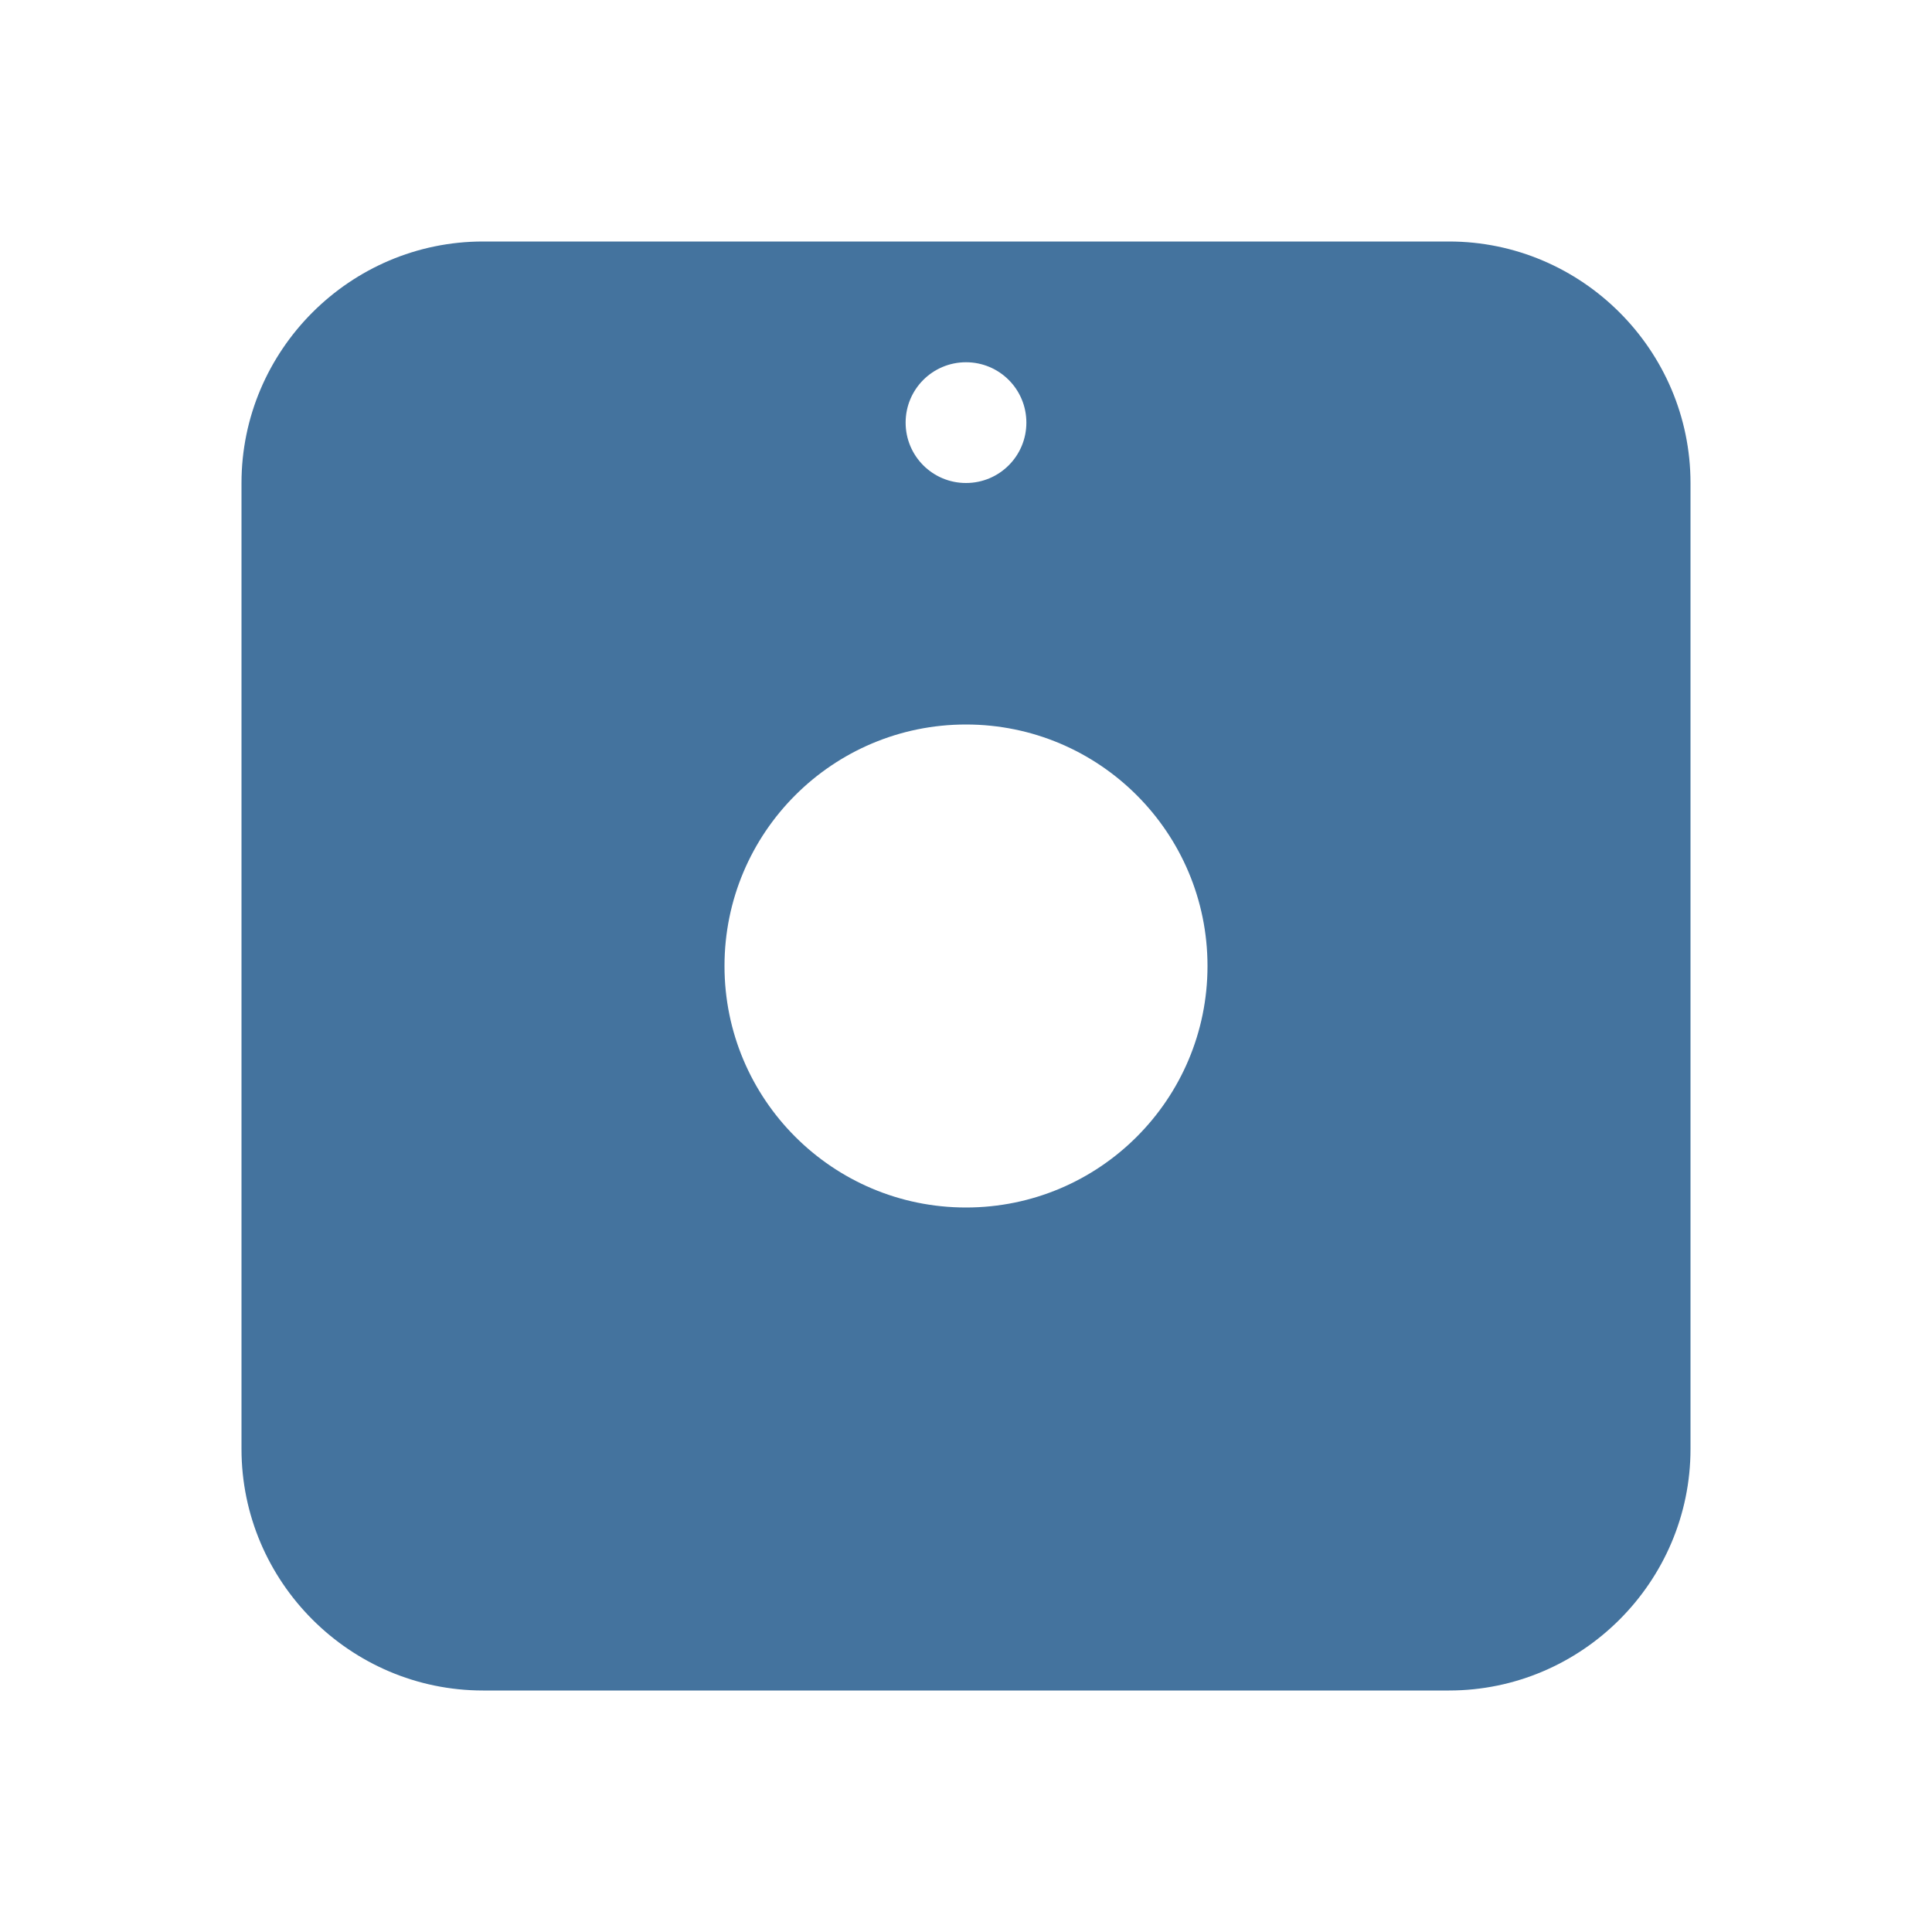 <?xml version="1.0" encoding="UTF-8"?>
<svg width="32px" height="32px" viewBox="0 0 32 32" version="1.1" fill="#44739e" xmlns="http://www.w3.org/2000/svg" xmlns:xlink="http://www.w3.org/1999/xlink">
            <path d="M16,20 C13.791,20 12,18.209 12,16 C12,13.791 13.791,12 16,12 C18.209,12 20,13.791 20,16 C20,18.209 18.209,20 16,20 M16,6 C16.553,6 17,6.447 17,7 C17,7.553 16.553,8 16,8 C15.447,8 15,7.553 15,7 C15,6.447 15.447,6 16,6 M24,4 L8,4 C5.8,4 4,5.8 4,8 L4,24 C4,26.2 5.8,28 8,28 L24,28 C26.2,28 28,26.2 28,24 L28,8 C28,5.8 26.2,4 24,4"></path>

</svg>